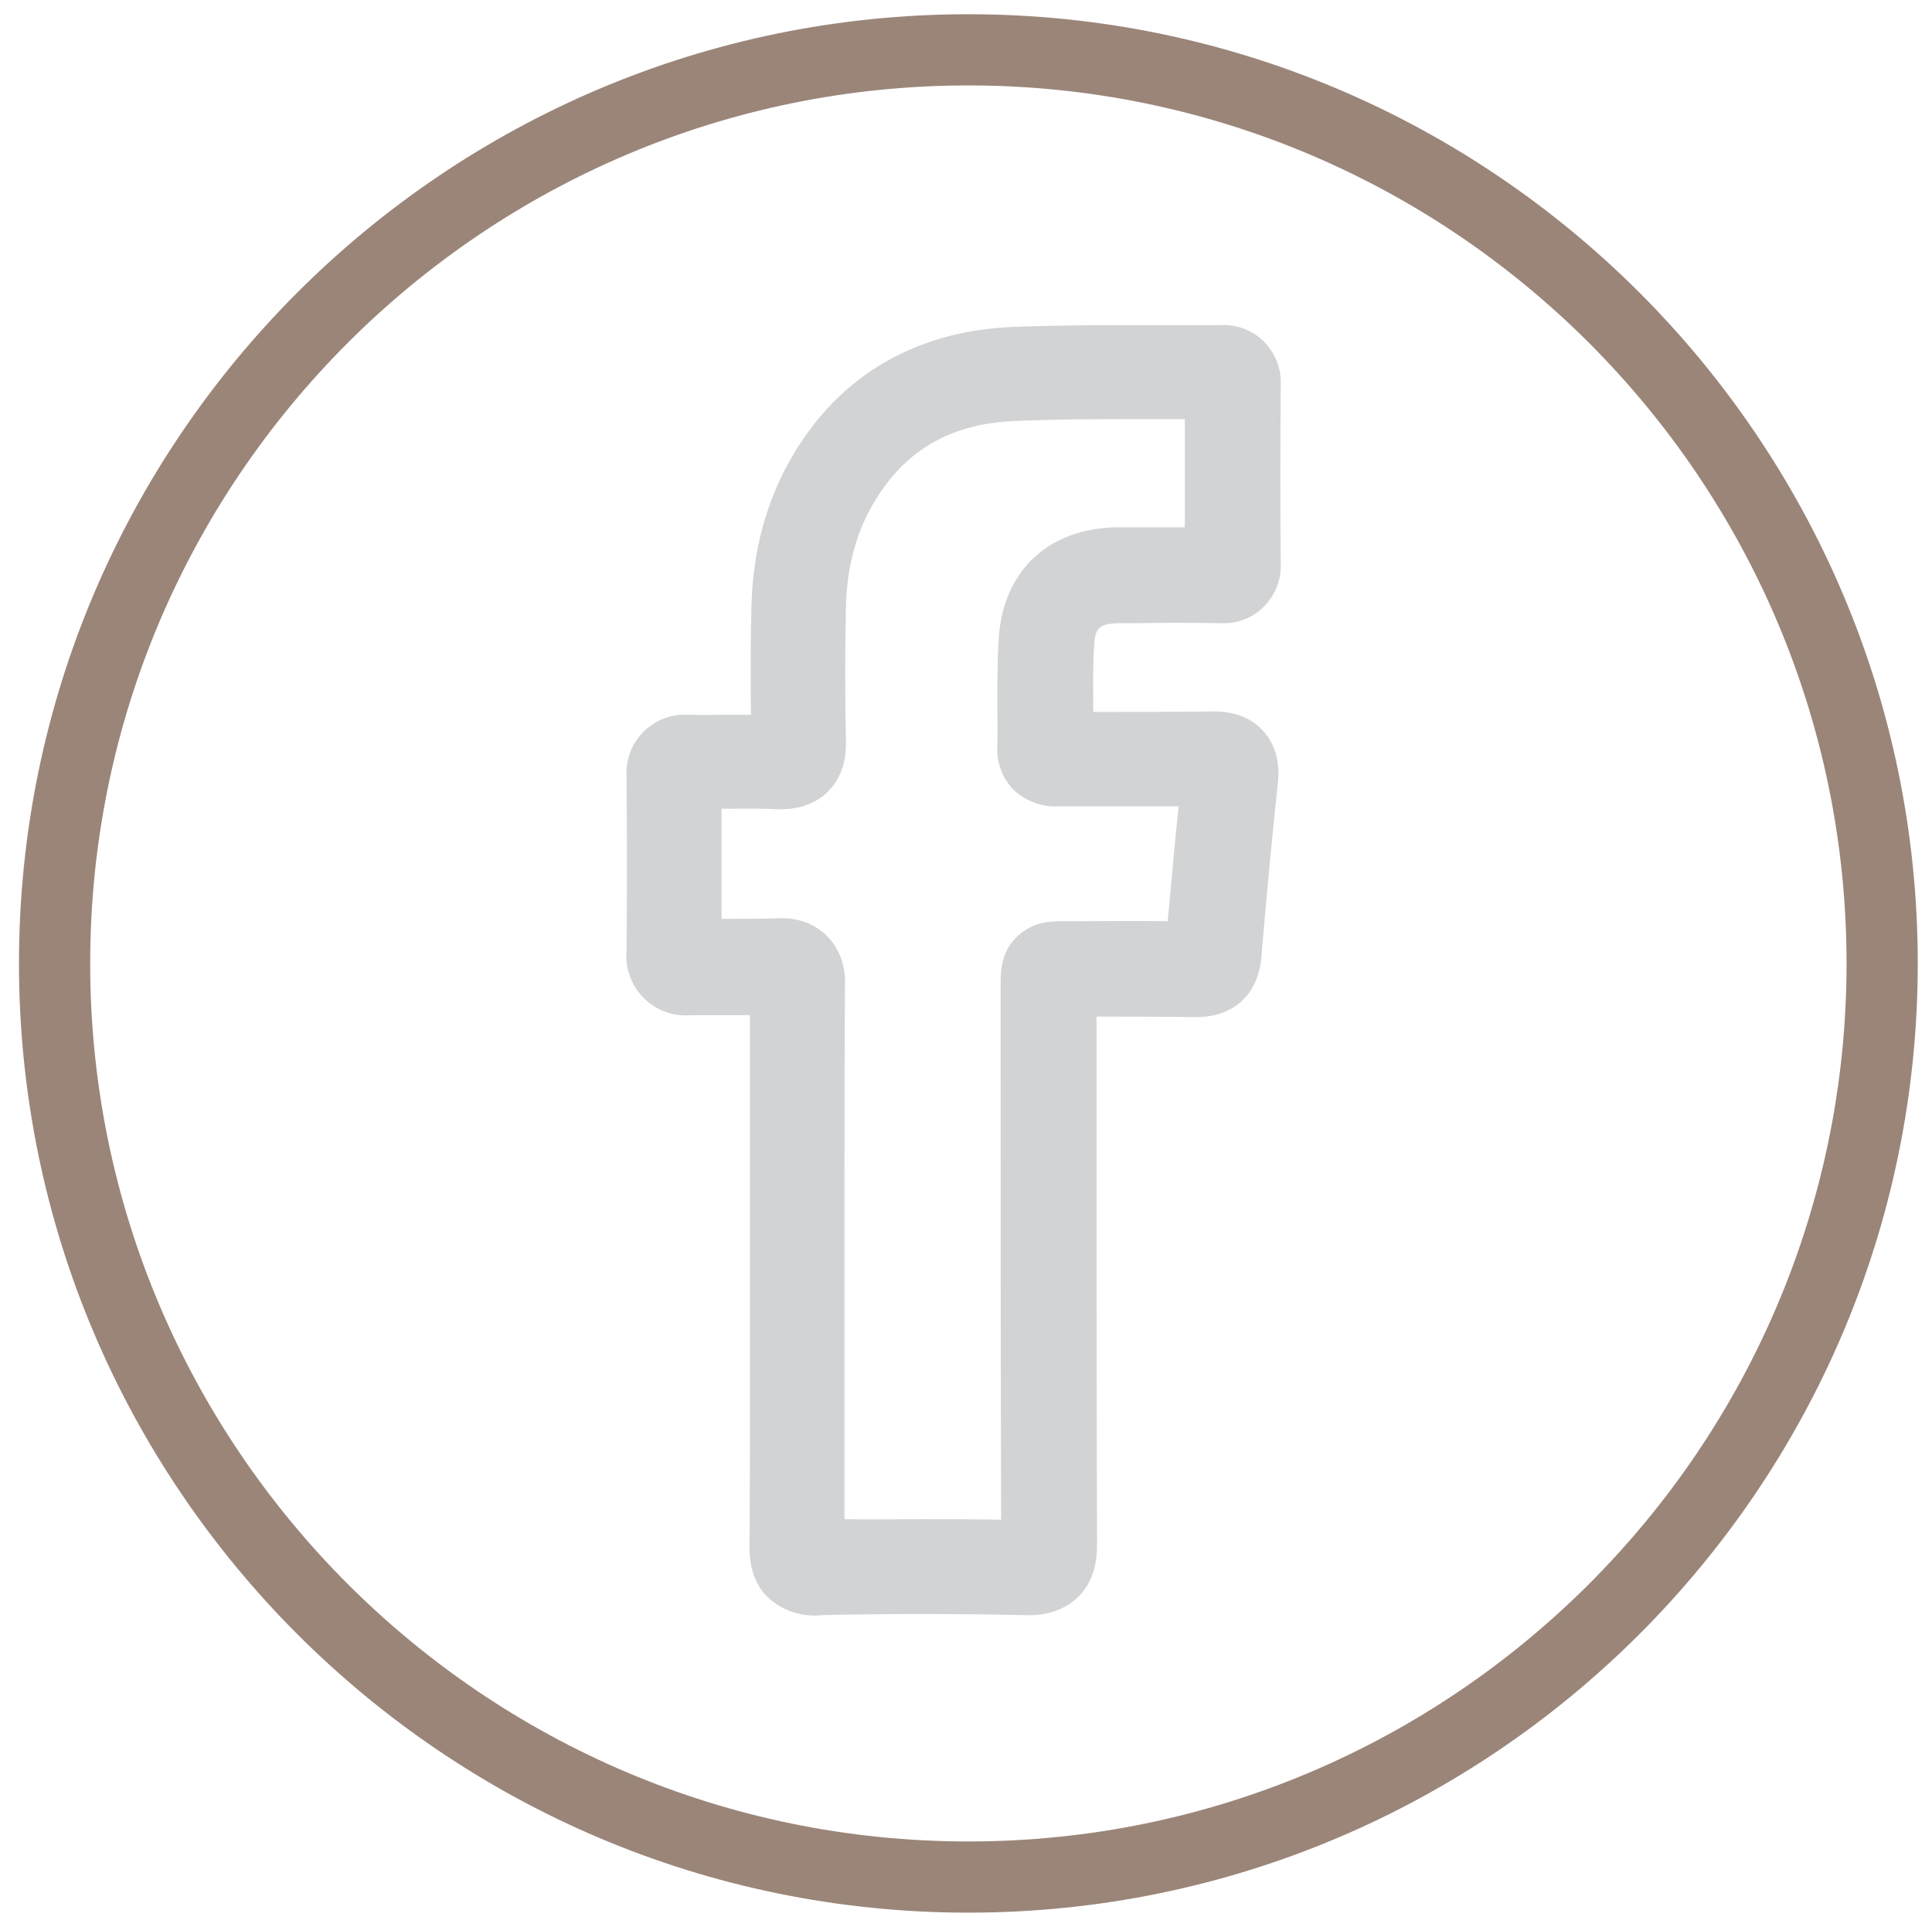 <?xml version="1.0" encoding="utf-8"?>
<!-- Generator: Adobe Illustrator 21.1.0, SVG Export Plug-In . SVG Version: 6.00 Build 0)  -->
<svg version="1.1" id="Layer_1" xmlns="http://www.w3.org/2000/svg" xmlns:xlink="http://www.w3.org/1999/xlink" x="0px" y="0px"
	 viewBox="0 0 407 406" style="enable-background:new 0 0 407 406;" xml:space="preserve">
<style type="text/css">
	.st0{fill:#9B8579;}
	.st1{fill:#D1D3D4;}
</style>
<title>Icons</title>
<g id="Layer_4">
	<path class="st0" d="M204,403C93.8,403,4,313.3,4,203S93.7,3,204,3s200,89.7,200,200S314.2,403,204,403z M204,18
		C102,18,19,101,19,203s83,185,185,185s185-83,185-185S306,18,204,18z"/>
	<path class="st1" d="M172.1,340.4c-3.8,0.1-7.5-1.2-10.3-3.8c-4-3.9-3.9-9-3.9-11.2c0.1-14.5,0.1-29.3,0.1-43.5c0-4.9,0-9.8,0-14.7
		c0-5,0-10,0-15.1c0-12.5,0-25.4,0-38.2c-1.5,0-3,0-4.5,0c-2.7,0-5.3,0-7.9,0c-6.9,0.6-12.9-4.4-13.6-11.3c-0.1-0.7-0.1-1.4,0-2.1
		c0.1-11.4,0.1-23.4,0-36.7c-0.5-6.8,4.6-12.7,11.4-13.2c0.6,0,1.3,0,1.9,0c2.5,0.1,5,0,7.7,0c1.7,0,3.4,0,5.2,0
		c-0.1-7.5-0.1-15.1,0.1-22.7c0.3-14.1,4.4-26.6,12.1-37.1c9.9-13.5,24.6-21.1,42.7-21.9c9.8-0.4,19.7-0.4,29.3-0.4
		c4.8,0,9.8,0,14.7,0c3.4-0.2,6.8,1.1,9.2,3.5c2.4,2.5,3.7,5.8,3.5,9.2c-0.1,13.9-0.1,26.1,0,37.2c0.4,6.7-4.6,12.5-11.3,12.9
		c-0.6,0-1.1,0-1.7,0c-5.7-0.1-11.5-0.1-17.1,0h-3.7c-4.8,0-5.3,1.4-5.5,4.7c-0.3,4.2-0.2,8.4-0.2,12.9c0,0.4,0,0.8,0,1.1h3.2
		c7.2,0,14.5,0,21.8-0.1c1.7,0,7-0.1,10.8,4.1c2.5,2.8,3.6,6.5,3.1,11c-1.2,11-2.3,22.8-3.5,36.9c-0.5,6.1-4.5,12.6-14.2,12.4
		c-6.8-0.1-13.5-0.1-20.5-0.1v6.6c0,34.2,0,69.7,0.1,104.5c0,2,0,7.3-4,11.2s-9.3,3.9-11.2,3.8c-14.6-0.3-29-0.3-42.8,0L172.1,340.4
		z M177.9,326.1L177.9,326.1z M194.1,320.1c5.5,0,11.1,0,16.8,0.1c-0.1-33.2-0.1-66.9-0.1-99.5v-11.3c0-0.5,0-1,0-1.4
		c0-3-0.1-7.2,3.4-10.6s7.5-3.3,10.2-3.3c0.5,0,1.1,0,1.8,0c6.7,0,13.2-0.1,19.8,0c0.8-8.8,1.5-16.8,2.3-24.2c-5.1,0-10.1,0-15.1,0
		h-10.1c-3.6,0.2-7-1.1-9.6-3.5c-2.4-2.5-3.6-5.8-3.4-9.2c0.1-2.7,0-5.5,0-8.4c0-4.6,0-9.4,0.3-14.3c0.9-14.4,10.7-23.4,25.4-23.4
		h3.7c3.3,0,6.7,0,10.1,0c0-7.1,0-14.6,0-22.8h-7.4c-9.3,0-19,0-28.4,0.4c-12.1,0.5-21,5-27.4,13.7c-5.3,7.2-8,15.6-8.2,25.7
		c-0.2,9.3-0.2,18.6,0,27.7c0,2,0.2,7.1-3.9,11.1c-2.7,2.6-6.4,3.8-10.9,3.6c-3.3-0.2-6.7-0.1-10.3-0.1H152c0,8.1,0,15.8,0,23.2h1.6
		c3.4,0,6.6,0,9.8-0.1c1.7-0.1,6.7-0.3,10.7,3.6s4,9,3.9,10.7c-0.1,14.6-0.1,29.6-0.1,44c0,5,0,10.1,0,15.1c0,4.9,0,9.8,0,14.7
		c0,12.6,0,25.6,0,38.5C183.3,320.2,188.6,320.1,194.1,320.1L194.1,320.1z"/>
</g>
</svg>
